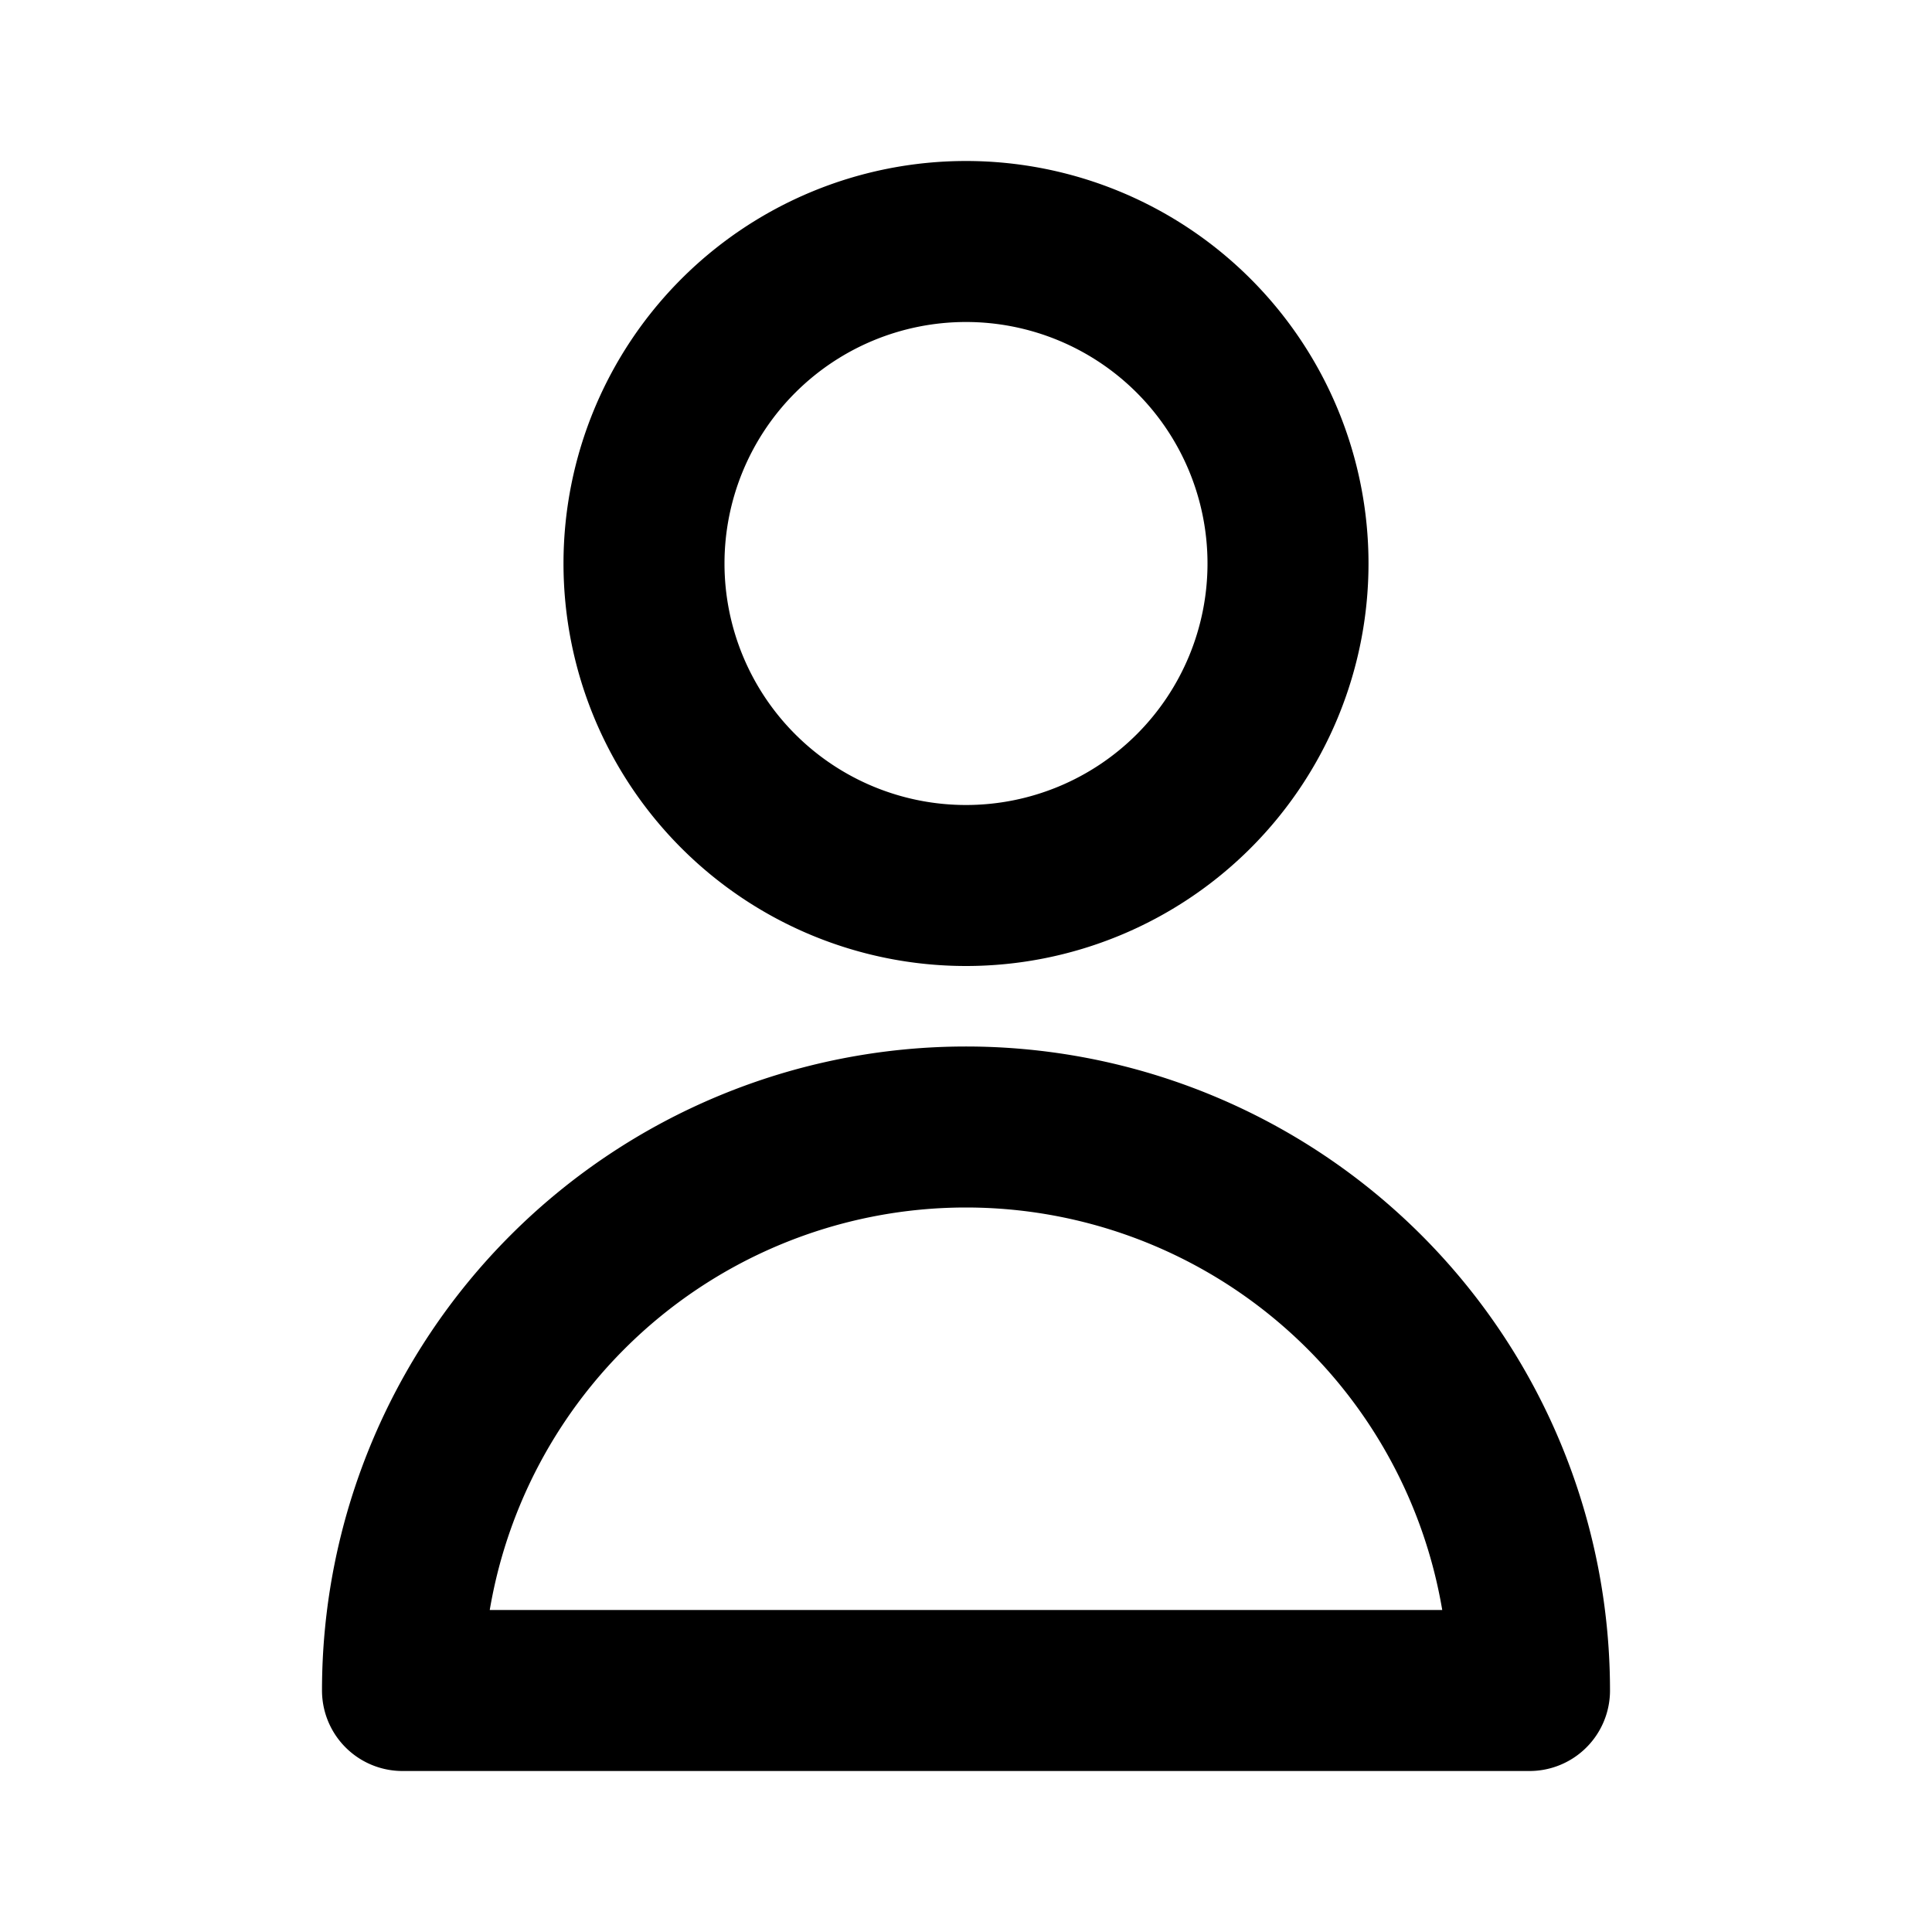 <svg class="w-4 h-4 mr-3" aria-hidden="true" fill="none" stroke-linecap="round"
    stroke-linejoin="round" stroke-width="2" viewBox="0 0 24 24" stroke="currentColor">
    <path d="M16 7a4 4 0 11-8 0 4 4 0 018 0zM12 14a7 7 0 00-7 7h14a7 7 0 00-7-7z"></path>
</svg>
